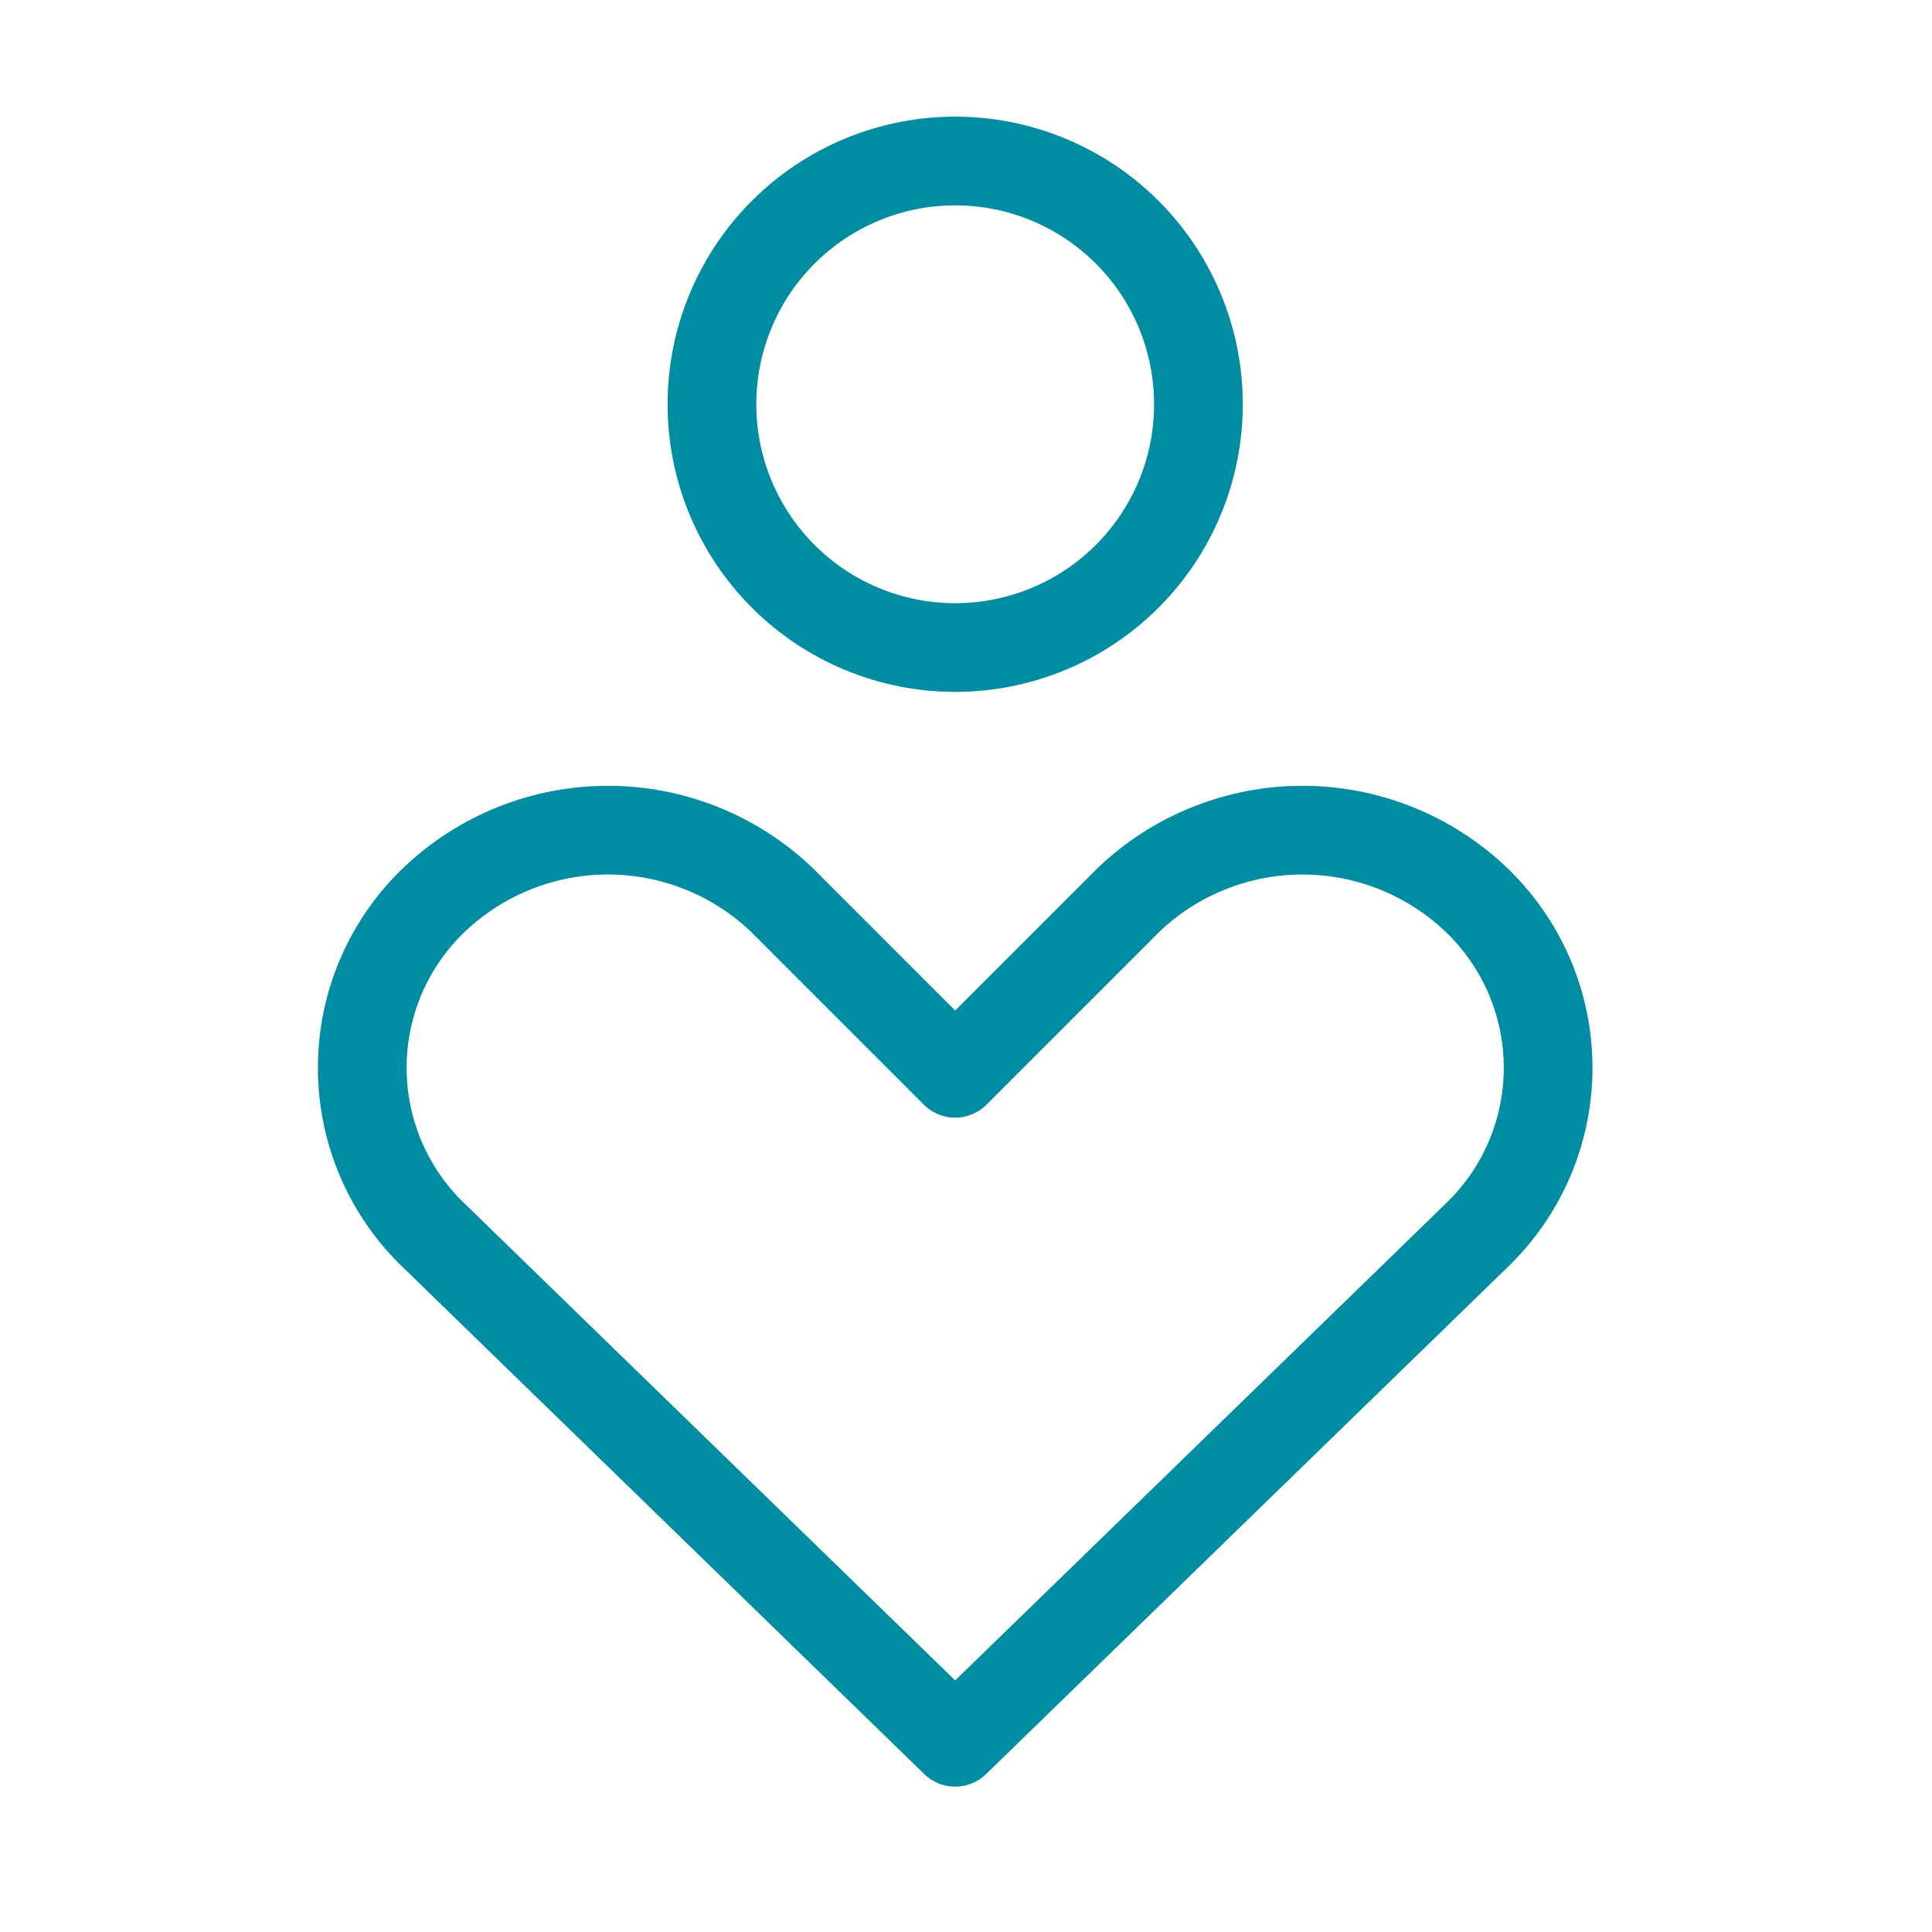 <svg width="48" height="48" viewBox="0 0 48 48" fill="none" xmlns="http://www.w3.org/2000/svg">
<g id="streamline:health-care-2">
<path id="Vector" d="M36.666 30.714C37.233 30.175 37.685 29.526 37.995 28.806C38.303 28.087 38.463 27.312 38.463 26.529C38.463 25.746 38.303 24.971 37.995 24.251C37.685 23.532 37.233 22.883 36.666 22.343C35.503 21.24 33.962 20.625 32.359 20.625C30.757 20.625 29.215 21.24 28.053 22.343L23.731 26.665L19.41 22.343C18.248 21.24 16.706 20.625 15.104 20.625C13.501 20.625 11.96 21.24 10.797 22.343C10.229 22.883 9.777 23.532 9.468 24.251C9.159 24.971 9 25.746 9 26.529C9 27.312 9.159 28.087 9.468 28.806C9.777 29.526 10.229 30.175 10.797 30.714L23.731 43.286L36.666 30.714ZM23.731 16.088C25.334 16.088 26.872 15.451 28.005 14.318C29.139 13.184 29.775 11.647 29.775 10.044C29.775 8.441 29.139 6.904 28.005 5.77C26.872 4.637 25.334 4 23.731 4C22.128 4 20.591 4.637 19.458 5.77C18.324 6.904 17.688 8.441 17.688 10.044C17.688 11.647 18.324 13.184 19.458 14.318C20.591 15.451 22.128 16.088 23.731 16.088Z" stroke="#008CA1" stroke-width="2.204" stroke-linecap="round" stroke-linejoin="round"/>
</g>
</svg>
